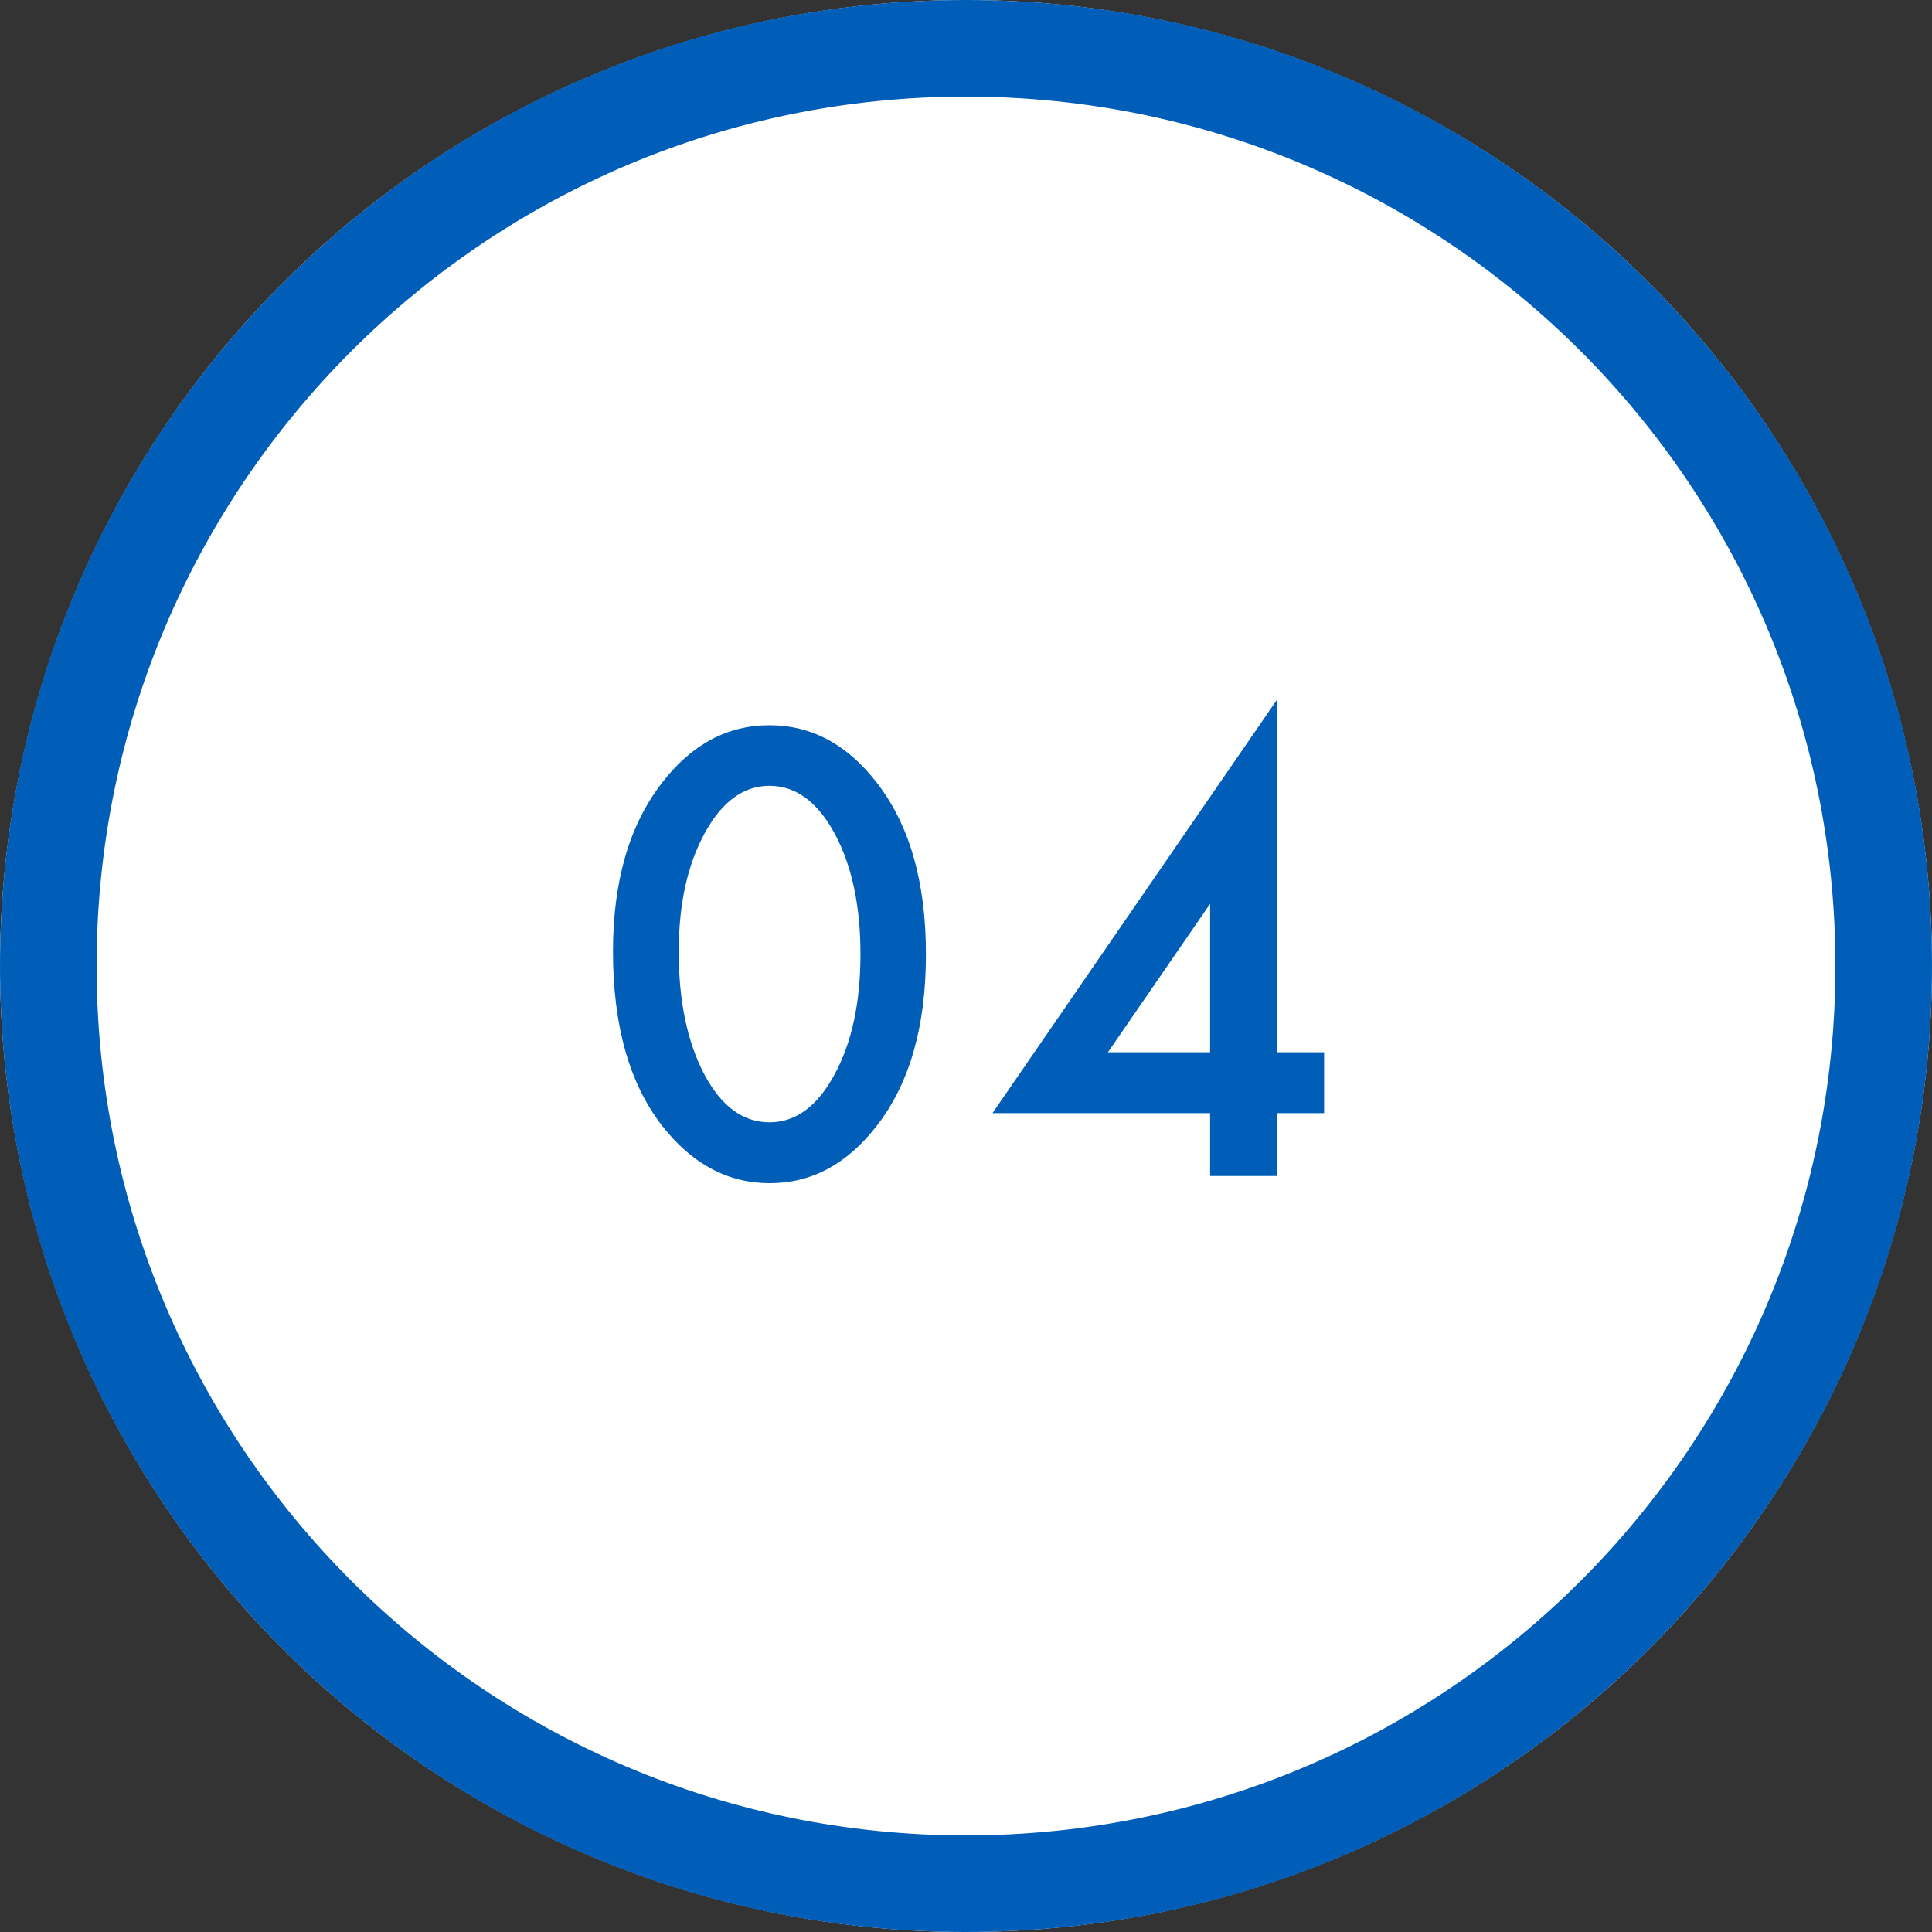 <svg width="46" height="46" viewBox="0 0 46 46" fill="none" xmlns="http://www.w3.org/2000/svg">
<rect x="0" y="0" width="46" height="46" fill="#333333" stroke="none"/>
<circle cx="23" cy="23" r="23" fill="white"/>
<path d="M46 23C46 35.703 35.703 46 23 46C10.297 46 0 35.703 0 23C0 10.297 10.297 0 23 0C35.703 0 46 10.297 46 23ZM2.3 23C2.3 34.432 11.568 43.7 23 43.7C34.432 43.7 43.7 34.432 43.7 23C43.7 11.568 34.432 2.3 23 2.3C11.568 2.3 2.3 11.568 2.3 23Z" fill="#005EB8"/>
<path d="M14.595 22.654C14.595 20.973 14.987 19.631 15.771 18.628C16.472 17.721 17.322 17.268 18.32 17.268C19.318 17.268 20.168 17.721 20.87 18.628C21.654 19.631 22.046 20.995 22.046 22.723C22.046 24.445 21.654 25.808 20.87 26.811C20.168 27.717 19.321 28.171 18.327 28.171C17.334 28.171 16.481 27.717 15.771 26.811C14.987 25.808 14.595 24.422 14.595 22.654ZM16.16 22.661C16.16 23.832 16.363 24.805 16.769 25.58C17.174 26.341 17.691 26.722 18.32 26.722C18.945 26.722 19.462 26.341 19.872 25.58C20.282 24.824 20.487 23.869 20.487 22.716C20.487 21.563 20.282 20.606 19.872 19.845C19.462 19.088 18.945 18.71 18.32 18.71C17.701 18.71 17.186 19.088 16.775 19.845C16.365 20.597 16.16 21.535 16.16 22.661ZM30.405 25.054H31.526V26.503H30.405V28H28.812V26.503H23.631L30.405 16.659V25.054ZM28.812 25.054V21.52L26.379 25.054H28.812Z" fill="#005EB8"/>
</svg>
